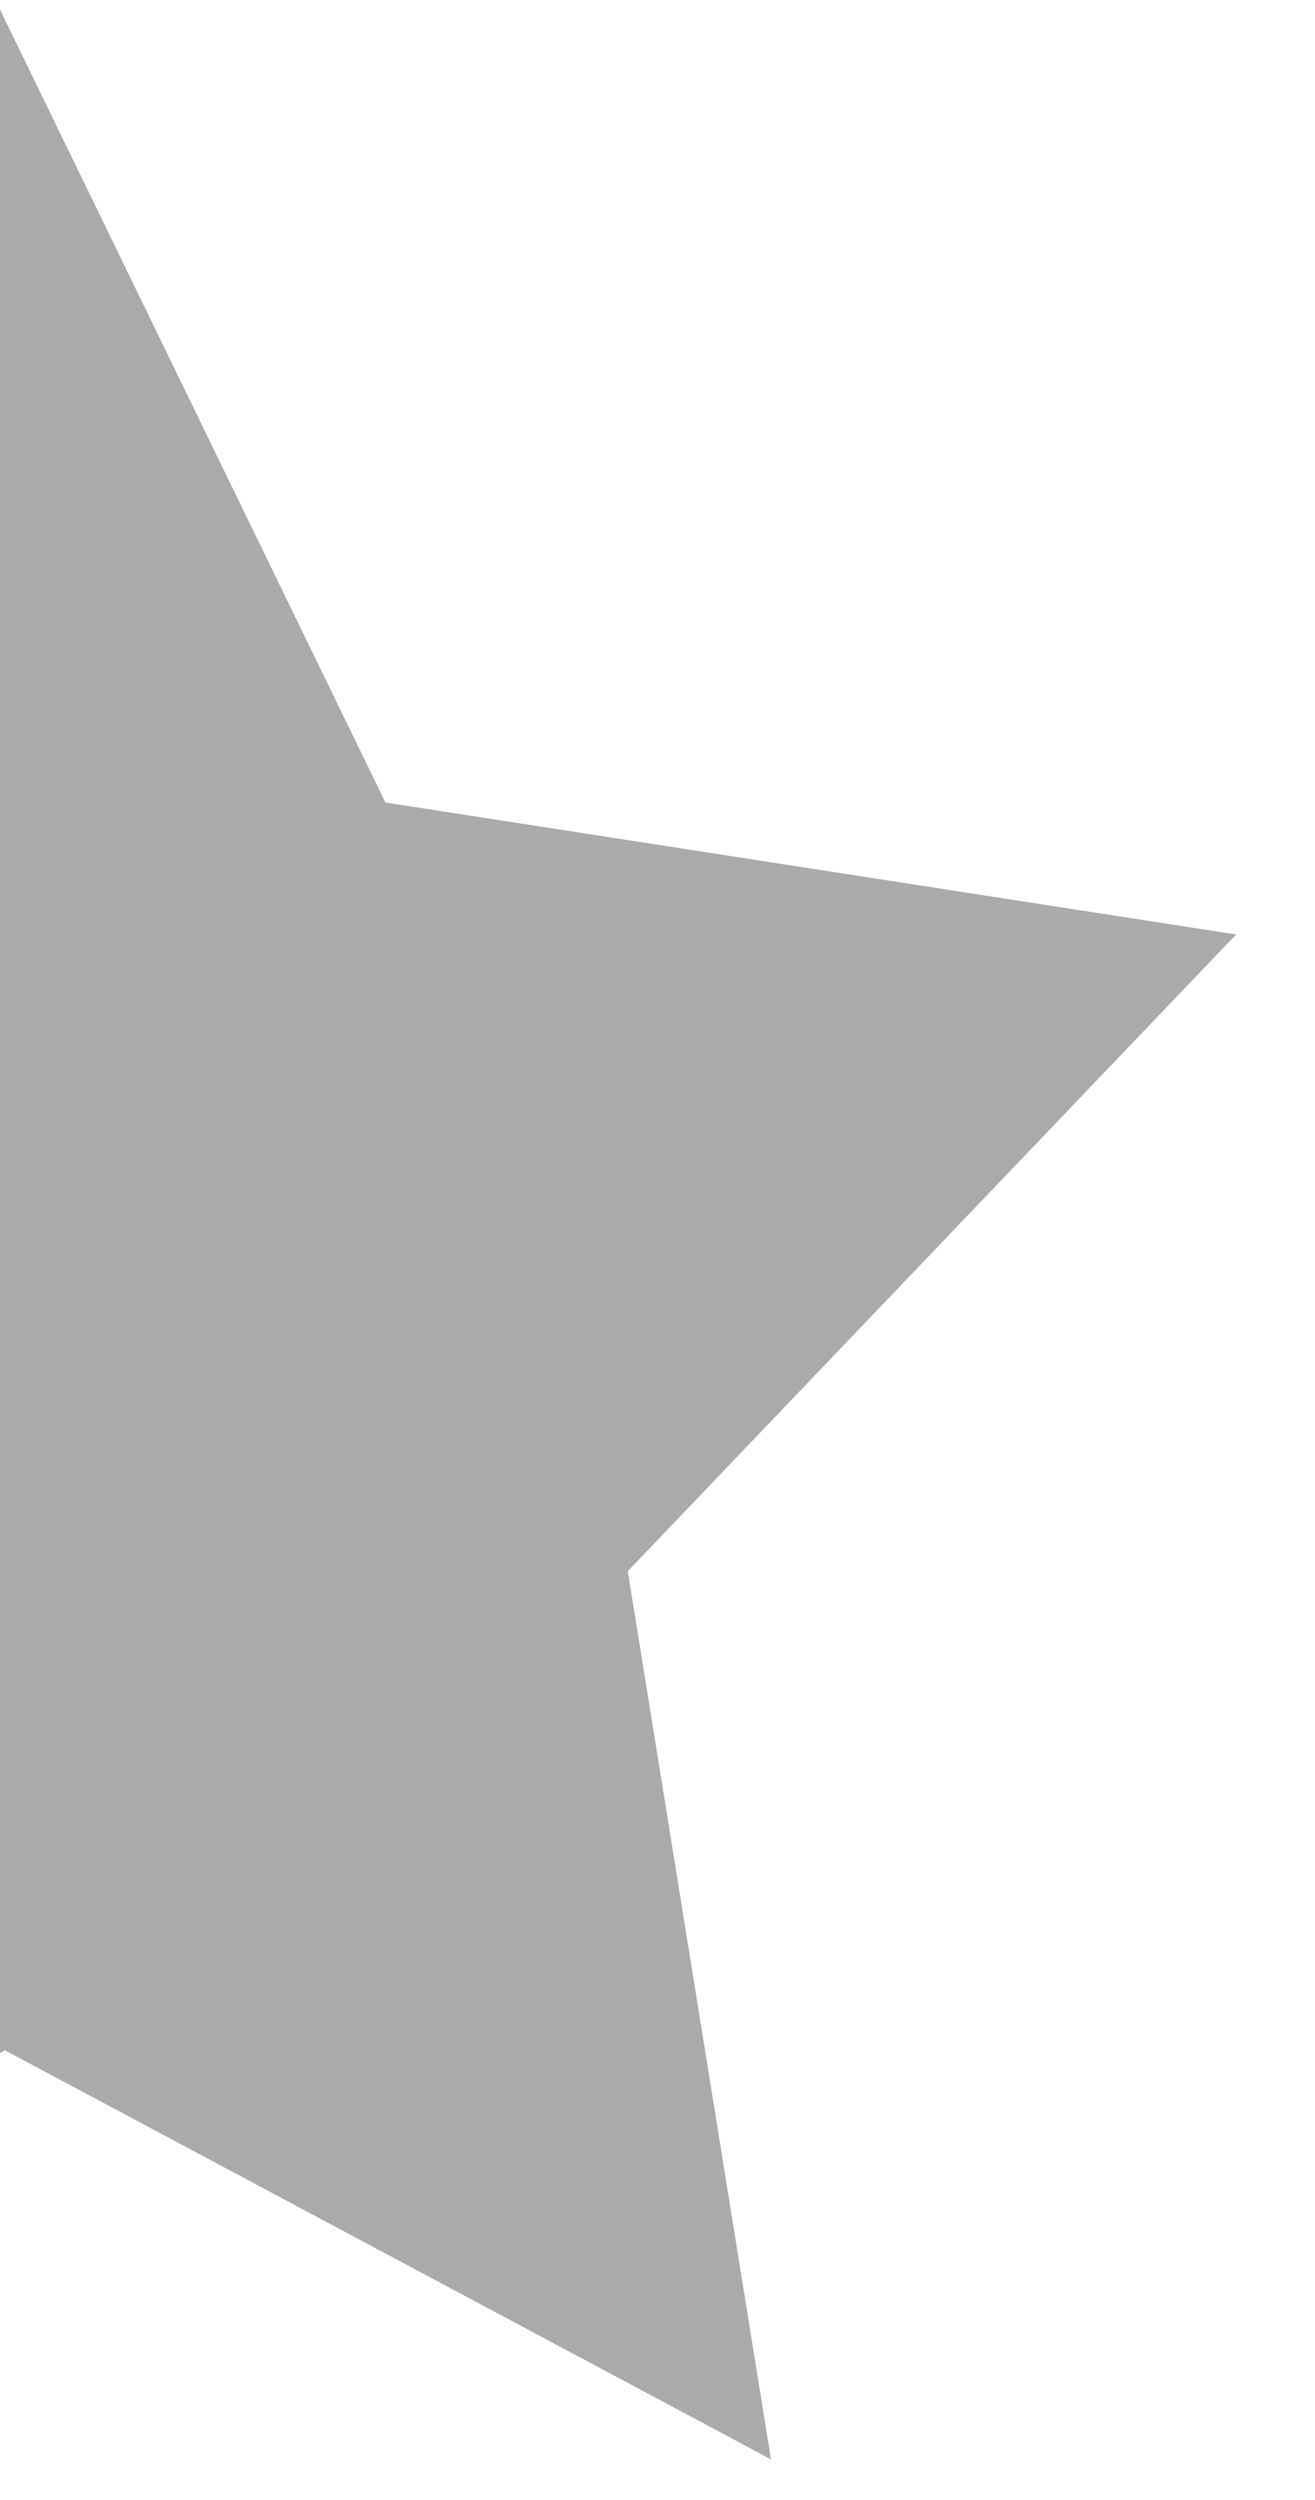 <?xml version="1.0" encoding="UTF-8" standalone="no"?>
<svg xmlns="http://www.w3.org/2000/svg" xmlns:xlink="http://www.w3.org/1999/xlink" xmlns:serif="http://www.serif.com/" width="100%" height="100%" viewBox="0 0 10 19" version="1.1" xml:space="preserve" style="fill-rule:evenodd;clip-rule:evenodd;stroke-linejoin:round;stroke-miterlimit:2;">
  <path d="M0,0.073l0,15.529l0.037,-0.02l5.826,3.109l-1.089,-6.75l4.626,-4.839l-6.469,-1.003l-2.931,-6.026Z" style="fill:#aaa;fill-rule:nonzero;"></path>
</svg>
